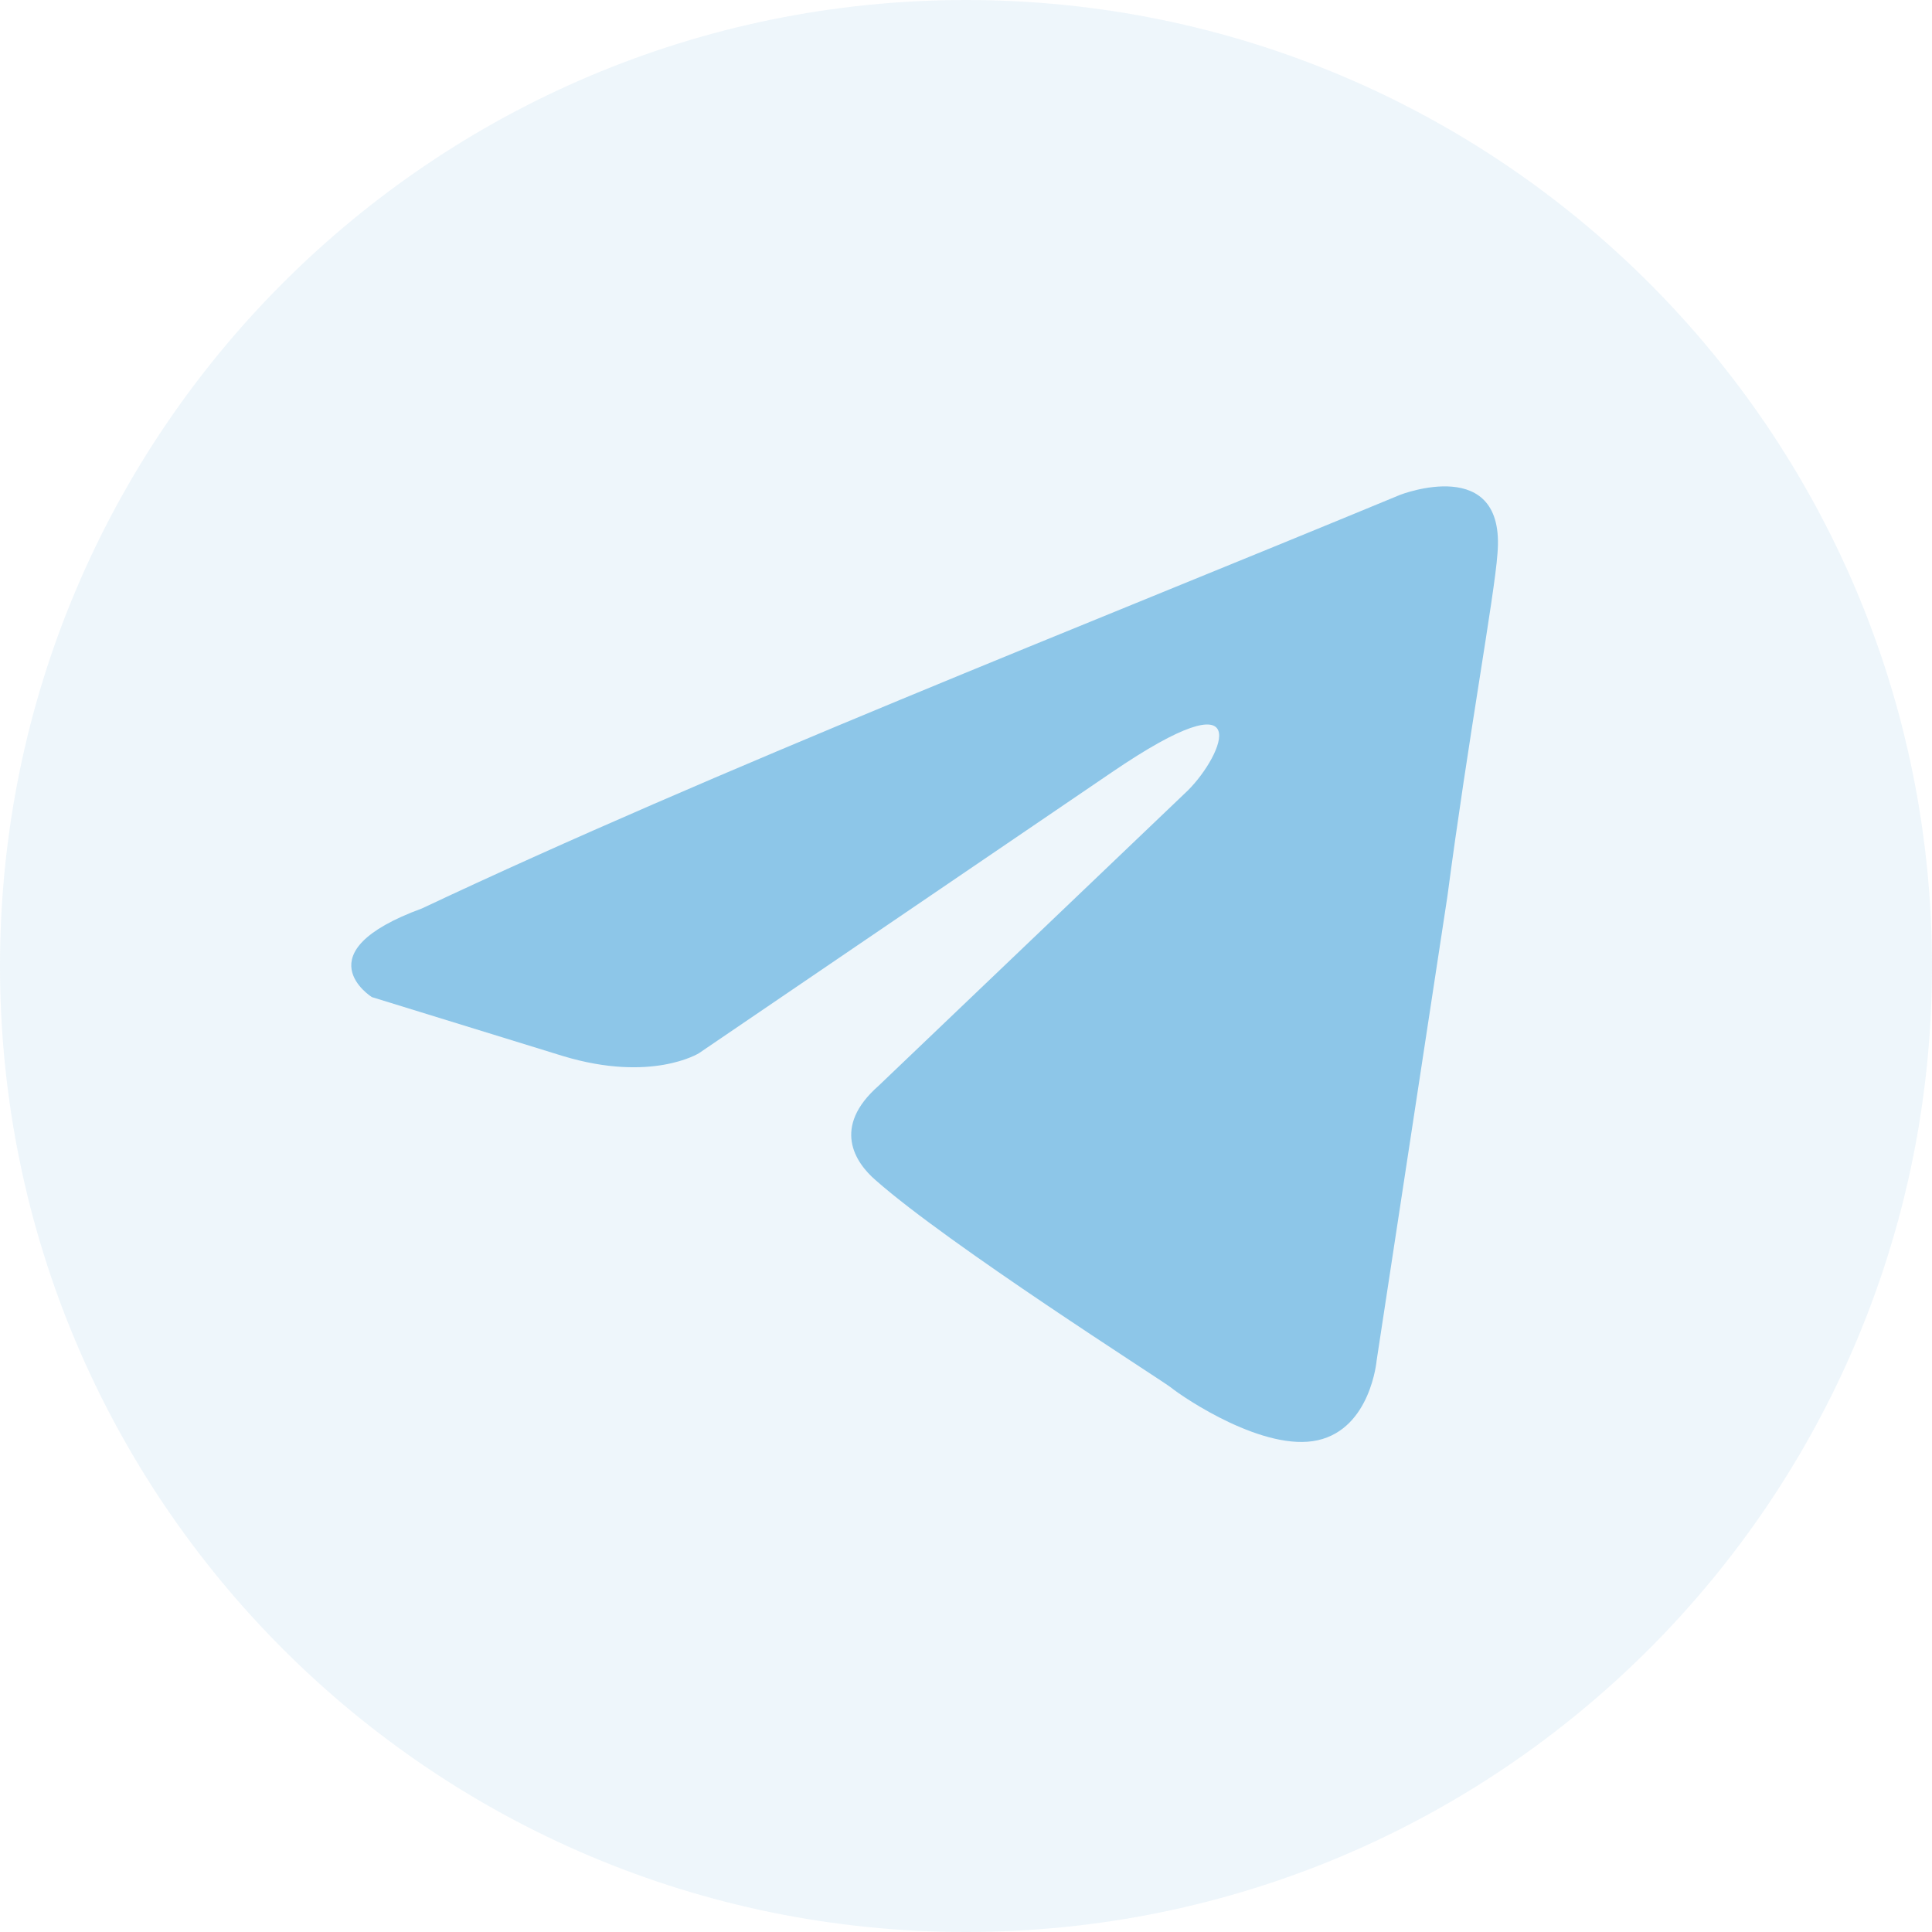 <?xml version="1.0" encoding="UTF-8"?> <svg xmlns="http://www.w3.org/2000/svg" width="143" height="143" viewBox="0 0 143 143" fill="none"><g clip-path="url(#clip0_47_1602)"><path d="M71.5 143C110.988 143 143 110.988 143 71.5C143 32.012 110.988 0 71.5 0C32.012 0 0 32.012 0 71.5C0 110.988 32.012 143 71.5 143Z" fill="#8DC6E8" fill-opacity="0.15"></path><path d="M103.639 36.624C103.639 36.624 111.491 33.563 110.836 40.998C110.618 44.06 108.655 54.775 107.129 66.365L101.894 100.699C101.894 100.699 101.458 105.728 97.532 106.603C93.606 107.478 87.718 103.542 86.627 102.667C85.755 102.011 70.27 92.17 64.817 87.359C63.291 86.047 61.546 83.423 65.035 80.361L87.936 58.493C90.553 55.869 93.17 49.745 82.265 57.181L51.731 77.956C51.731 77.956 48.242 80.142 41.699 78.174L27.523 73.801C27.523 73.801 22.288 70.52 31.23 67.24C53.04 56.962 79.866 46.465 103.639 36.624Z" fill="#8DC6E8"></path></g><defs><clipPath id="clip0_47_1602"><rect width="143" height="143" fill="white"></rect></clipPath></defs></svg> 